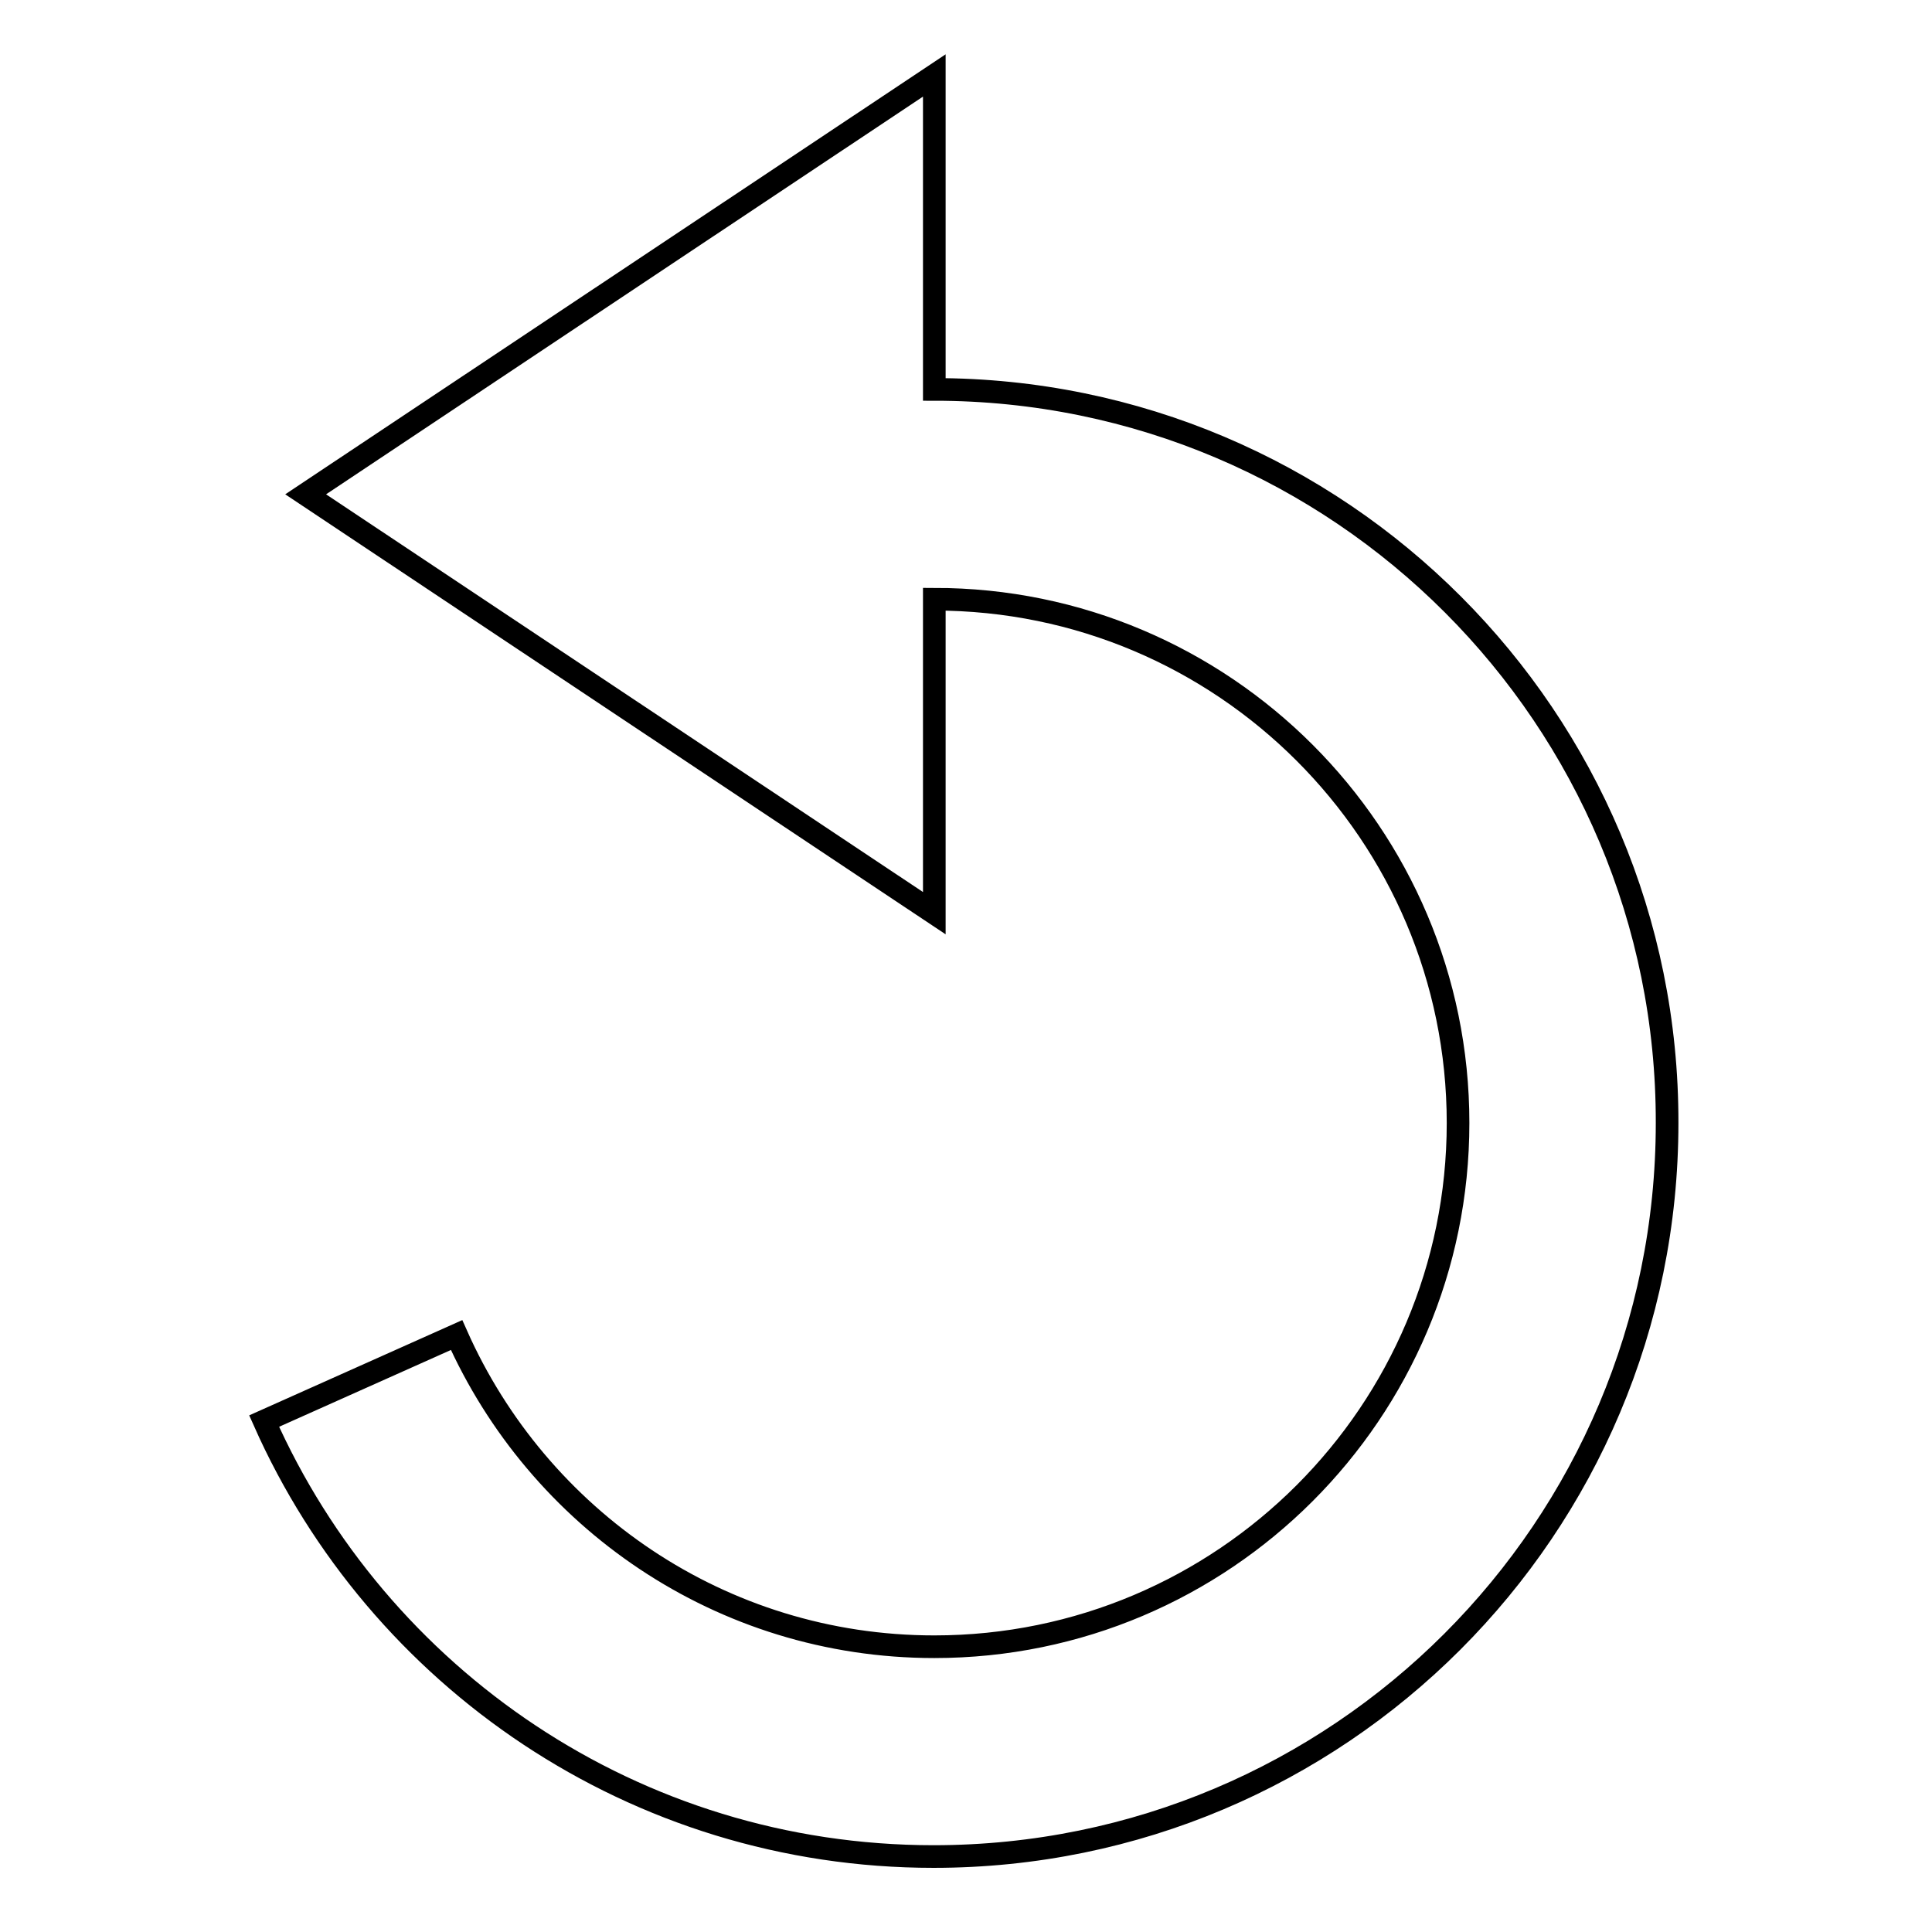 <?xml version="1.0" encoding="utf-8"?>
<!-- Svg Vector Icons : http://www.onlinewebfonts.com/icon -->
<!DOCTYPE svg PUBLIC "-//W3C//DTD SVG 1.1//EN" "http://www.w3.org/Graphics/SVG/1.1/DTD/svg11.dtd">
<svg version="1.1" xmlns="http://www.w3.org/2000/svg" xmlns:xlink="http://www.w3.org/1999/xlink" x="0px" y="0px" viewBox="0 0 256 256" enable-background="new 0 0 256 256" xml:space="preserve">
<g><g><path stroke-width="3" fill-opacity="0" stroke="#000000"  d="M123.8,51.6V10L40.5,65.5l83.3,55.5V79.4c38.3,0,69.4,31.1,69.4,69.4s-31.1,69.4-69.4,69.4c-28.3,0-52.5-17-63.3-41.3L35,188.3c15.1,34,49.1,57.7,88.7,57.7c53.7,0,97.2-43.5,97.2-97.2C221,95.2,177.5,51.6,123.8,51.6z"/></g></g>
</svg>
